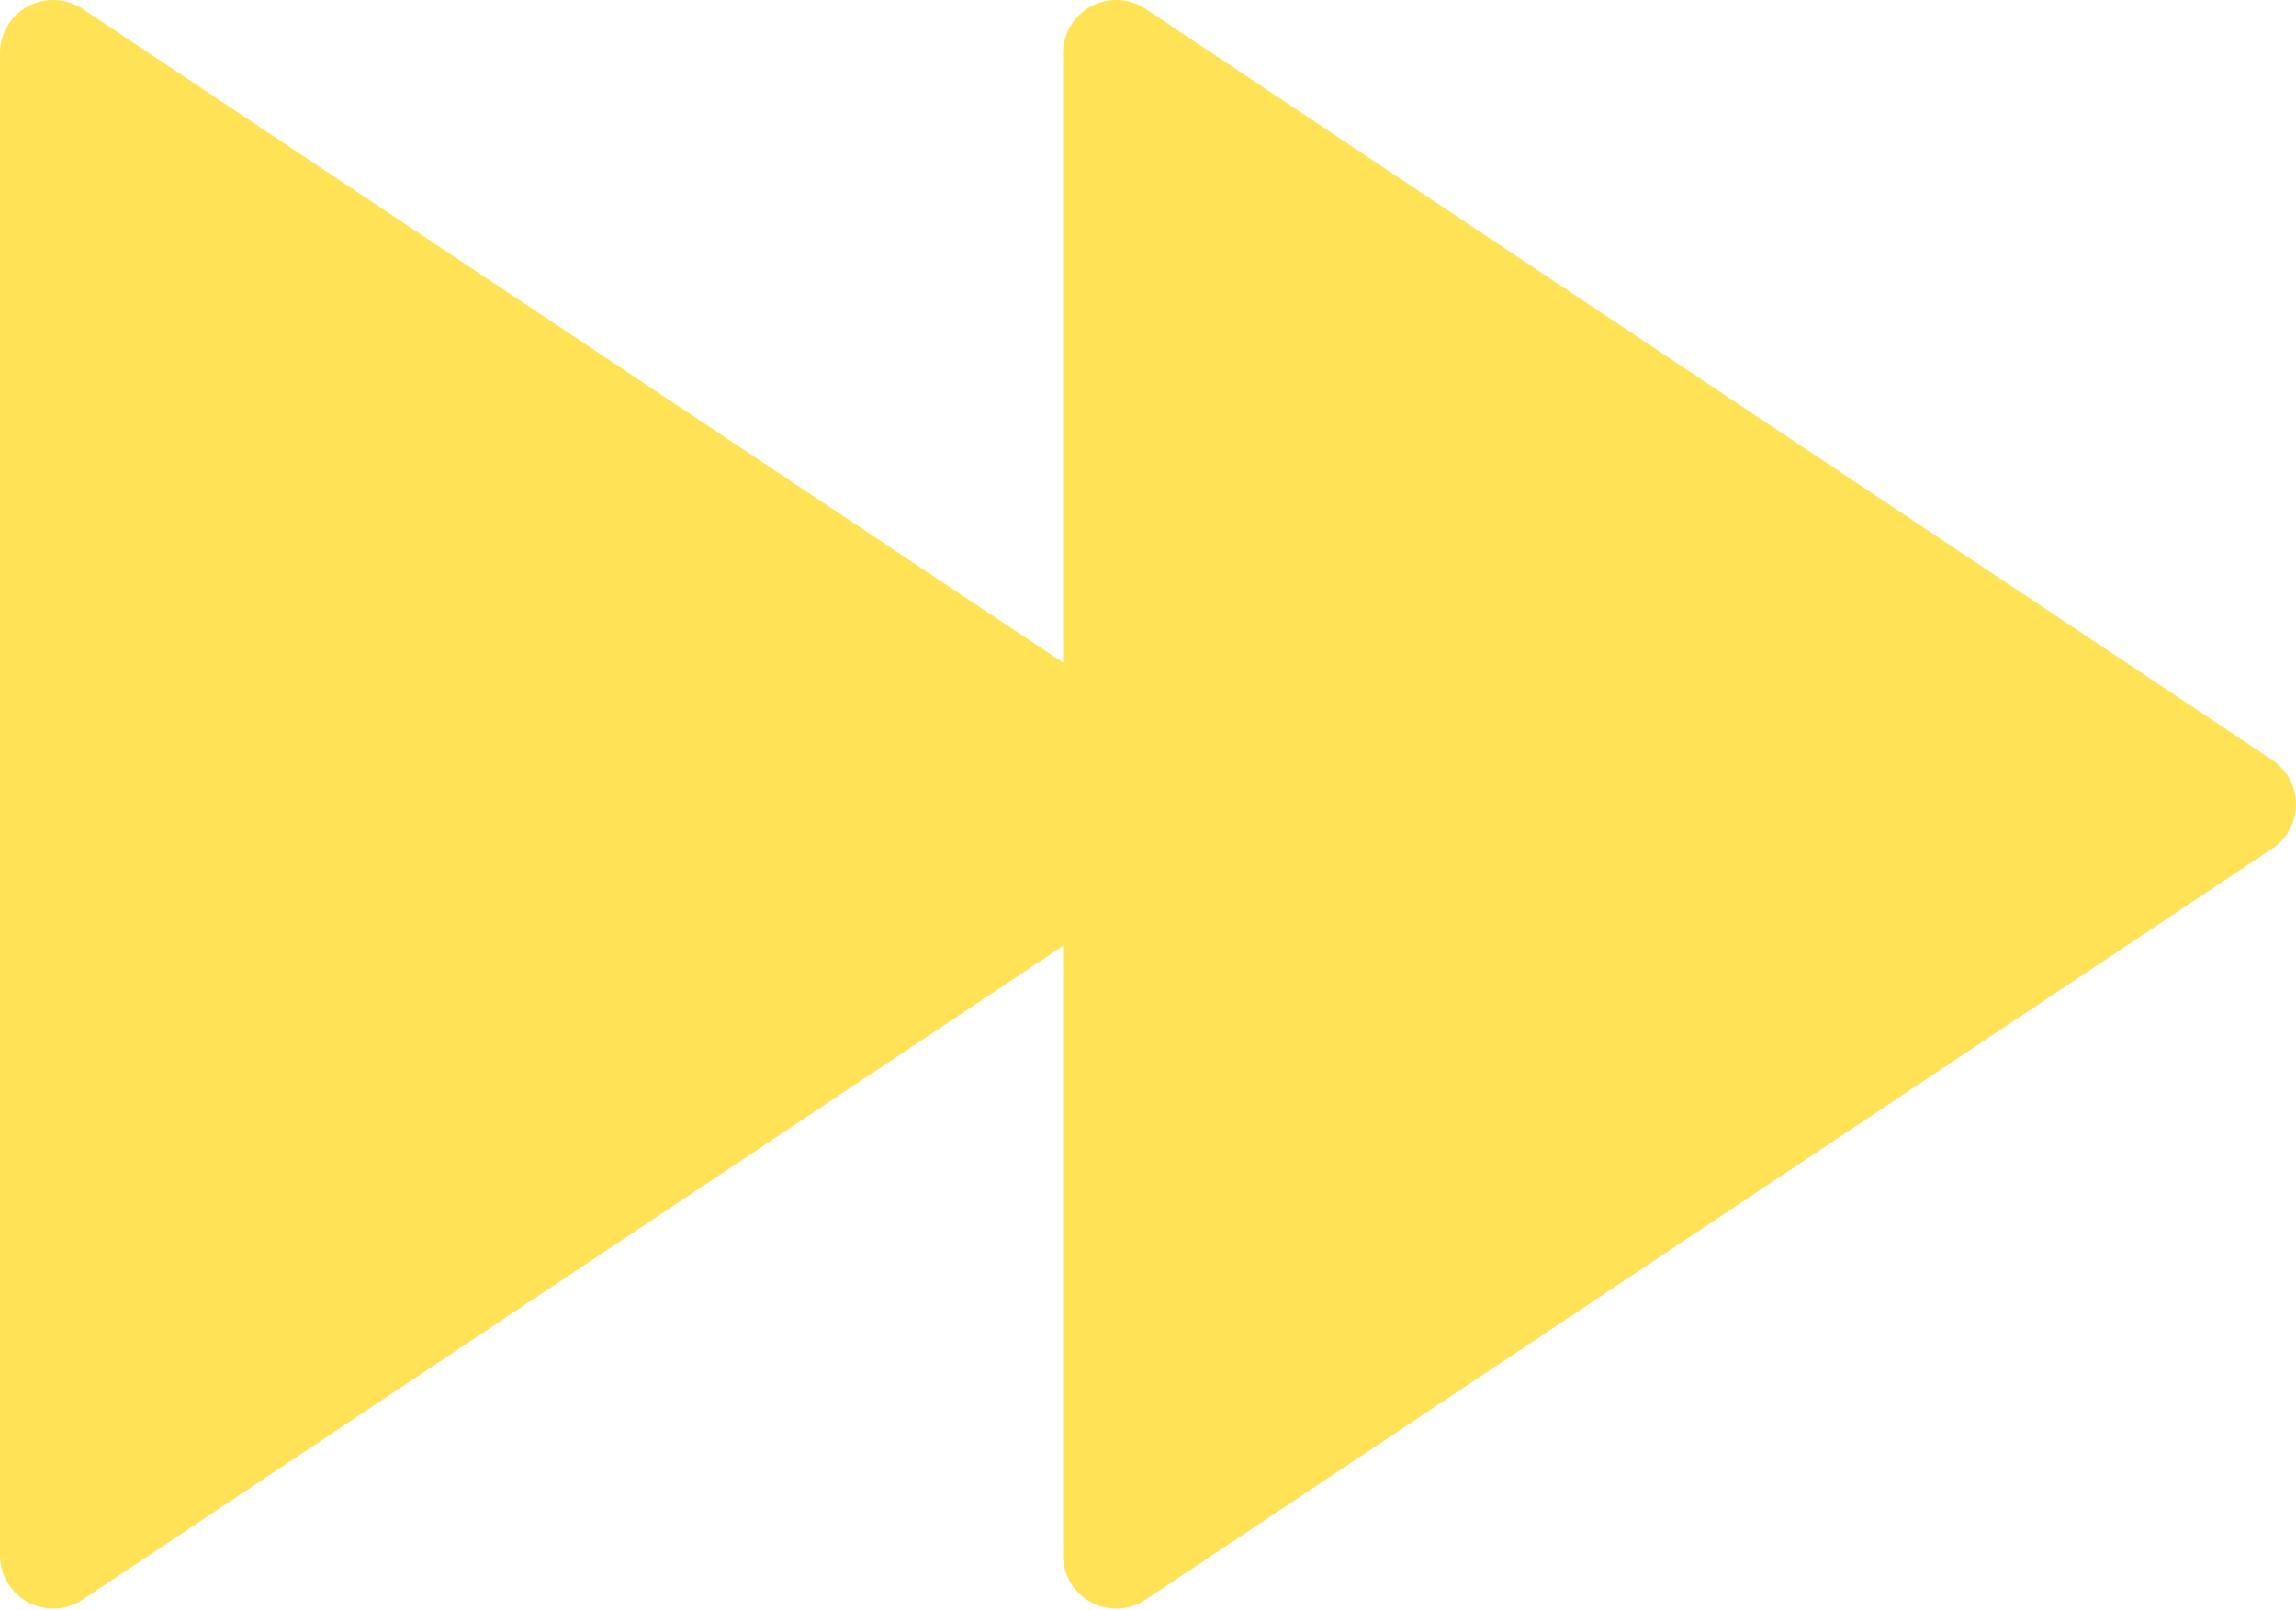 <?xml version="1.0" encoding="UTF-8"?> <svg xmlns="http://www.w3.org/2000/svg" width="87" height="61" viewBox="0 0 87 61" fill="none"> <path d="M40.28 35.844L3.13 60.613C2.826 60.815 2.474 60.93 2.11 60.948C1.746 60.965 1.385 60.884 1.063 60.712C0.742 60.54 0.474 60.284 0.286 59.971C0.099 59.659 0 59.301 0 58.937V2.013C0 1.649 0.099 1.291 0.286 0.979C0.474 0.666 0.742 0.41 1.063 0.238C1.385 0.067 1.746 -0.015 2.11 0.002C2.474 0.02 2.826 0.135 3.13 0.337L40.28 25.106V2.013C40.281 1.649 40.38 1.291 40.567 0.979C40.754 0.666 41.023 0.41 41.344 0.238C41.665 0.067 42.027 -0.015 42.391 0.002C42.755 0.02 43.107 0.135 43.41 0.337L86.103 28.799C86.379 28.983 86.605 29.233 86.762 29.525C86.918 29.817 87 30.143 87 30.475C87 30.807 86.918 31.133 86.762 31.425C86.605 31.718 86.379 31.967 86.103 32.151L43.41 60.613C43.107 60.815 42.755 60.93 42.391 60.948C42.027 60.965 41.665 60.884 41.344 60.712C41.023 60.54 40.754 60.284 40.567 59.971C40.38 59.659 40.281 59.301 40.28 58.937V35.844Z" fill="#FFE255"></path> </svg> 